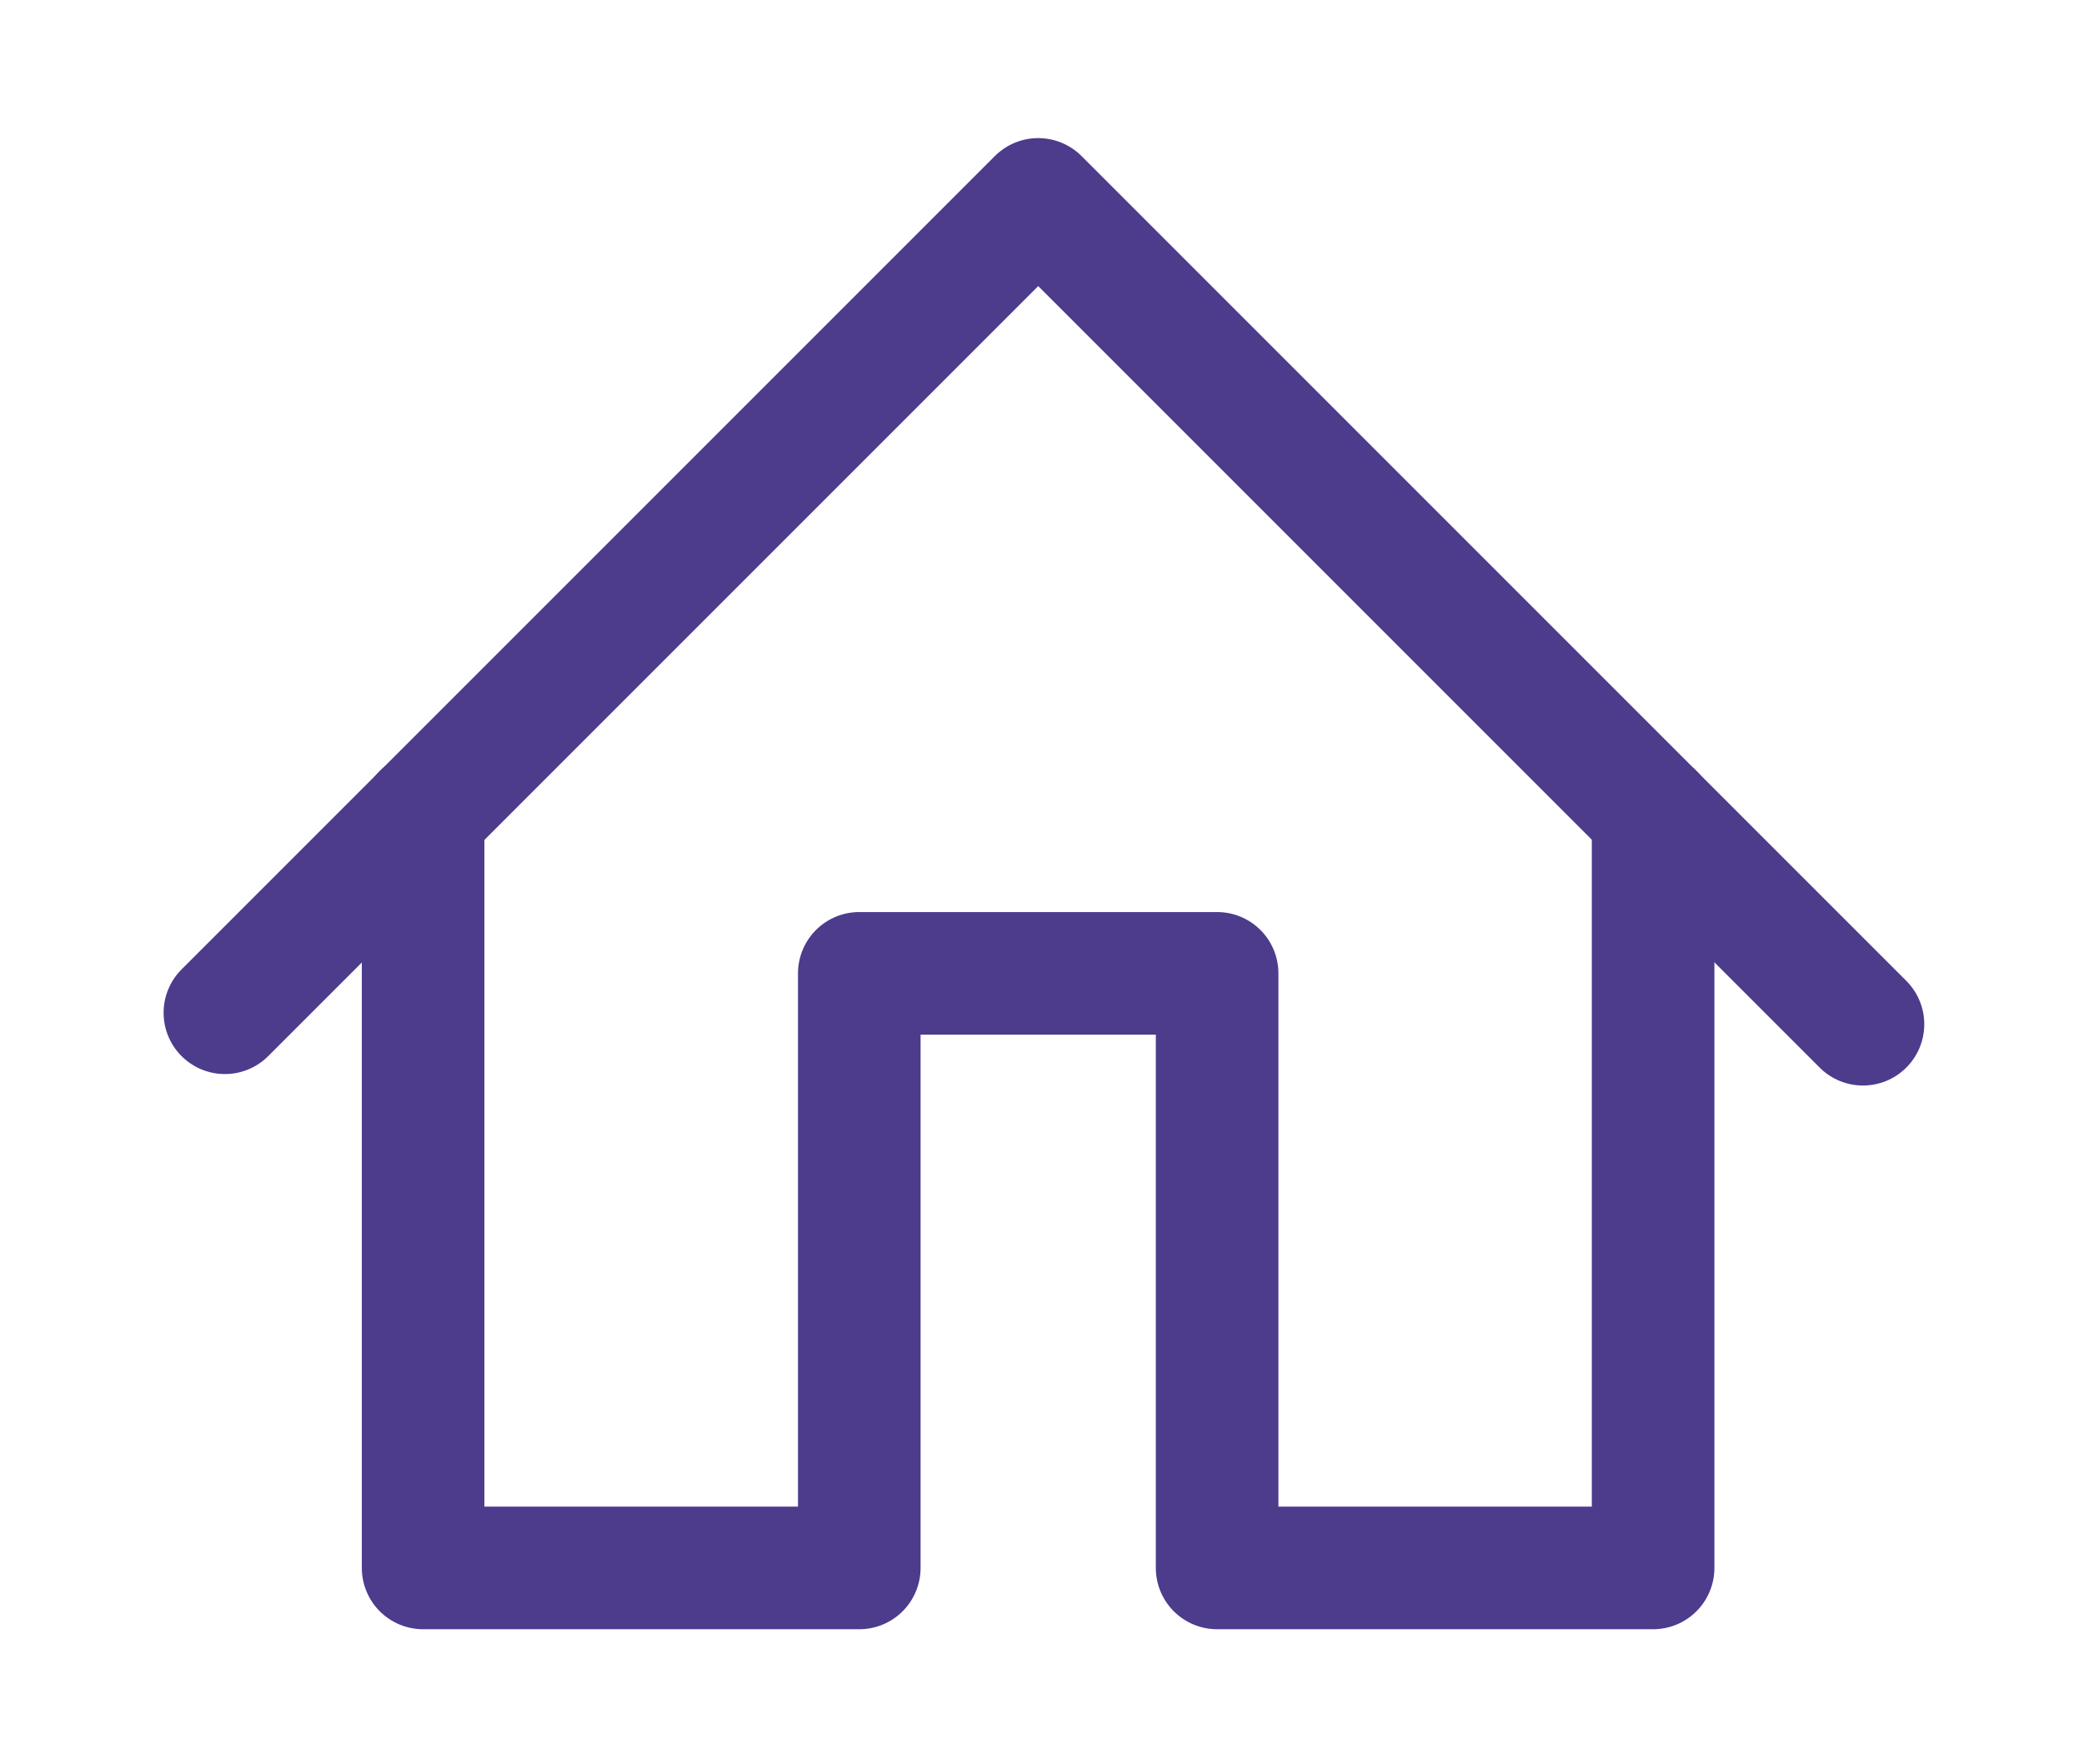 <svg xmlns="http://www.w3.org/2000/svg" xmlns:xlink="http://www.w3.org/1999/xlink" width="34" height="28.779" viewBox="0 0 34 28.779">
  <defs>
    <clipPath id="clip-path">
      <path id="패스_34926" data-name="패스 34926" d="M0,0H34V28.779H0Z" transform="translate(-2.707 -2.291)" fill="none" stroke="#4d3b8c" stroke-width="2"/>
    </clipPath>
  </defs>
  <g id="그룹_22832" data-name="그룹 22832" transform="translate(2.707 2.291)">
    <g id="마스크_그룹_1" data-name="마스크 그룹 1" transform="translate(0 0)" clip-path="url(#clip-path)">
      <path id="패스_34921" data-name="패스 34921" d="M27.7,20V32.295H20.587v-9.7H14.749v9.7H7.633V20" transform="translate(-3.437 -9.007)" fill="none" stroke="#4d3b8c" stroke-linecap="round" stroke-linejoin="round" stroke-width="2"/>
      <path id="패스_34922" data-name="패스 34922" d="M1.75,15.019,15.019,1.75,28.475,15.206" transform="translate(-0.788 -0.788)" fill="none" stroke="#4d3b8c" stroke-linecap="round" stroke-linejoin="round" stroke-width="2"/>
    </g>
  </g>
</svg>
